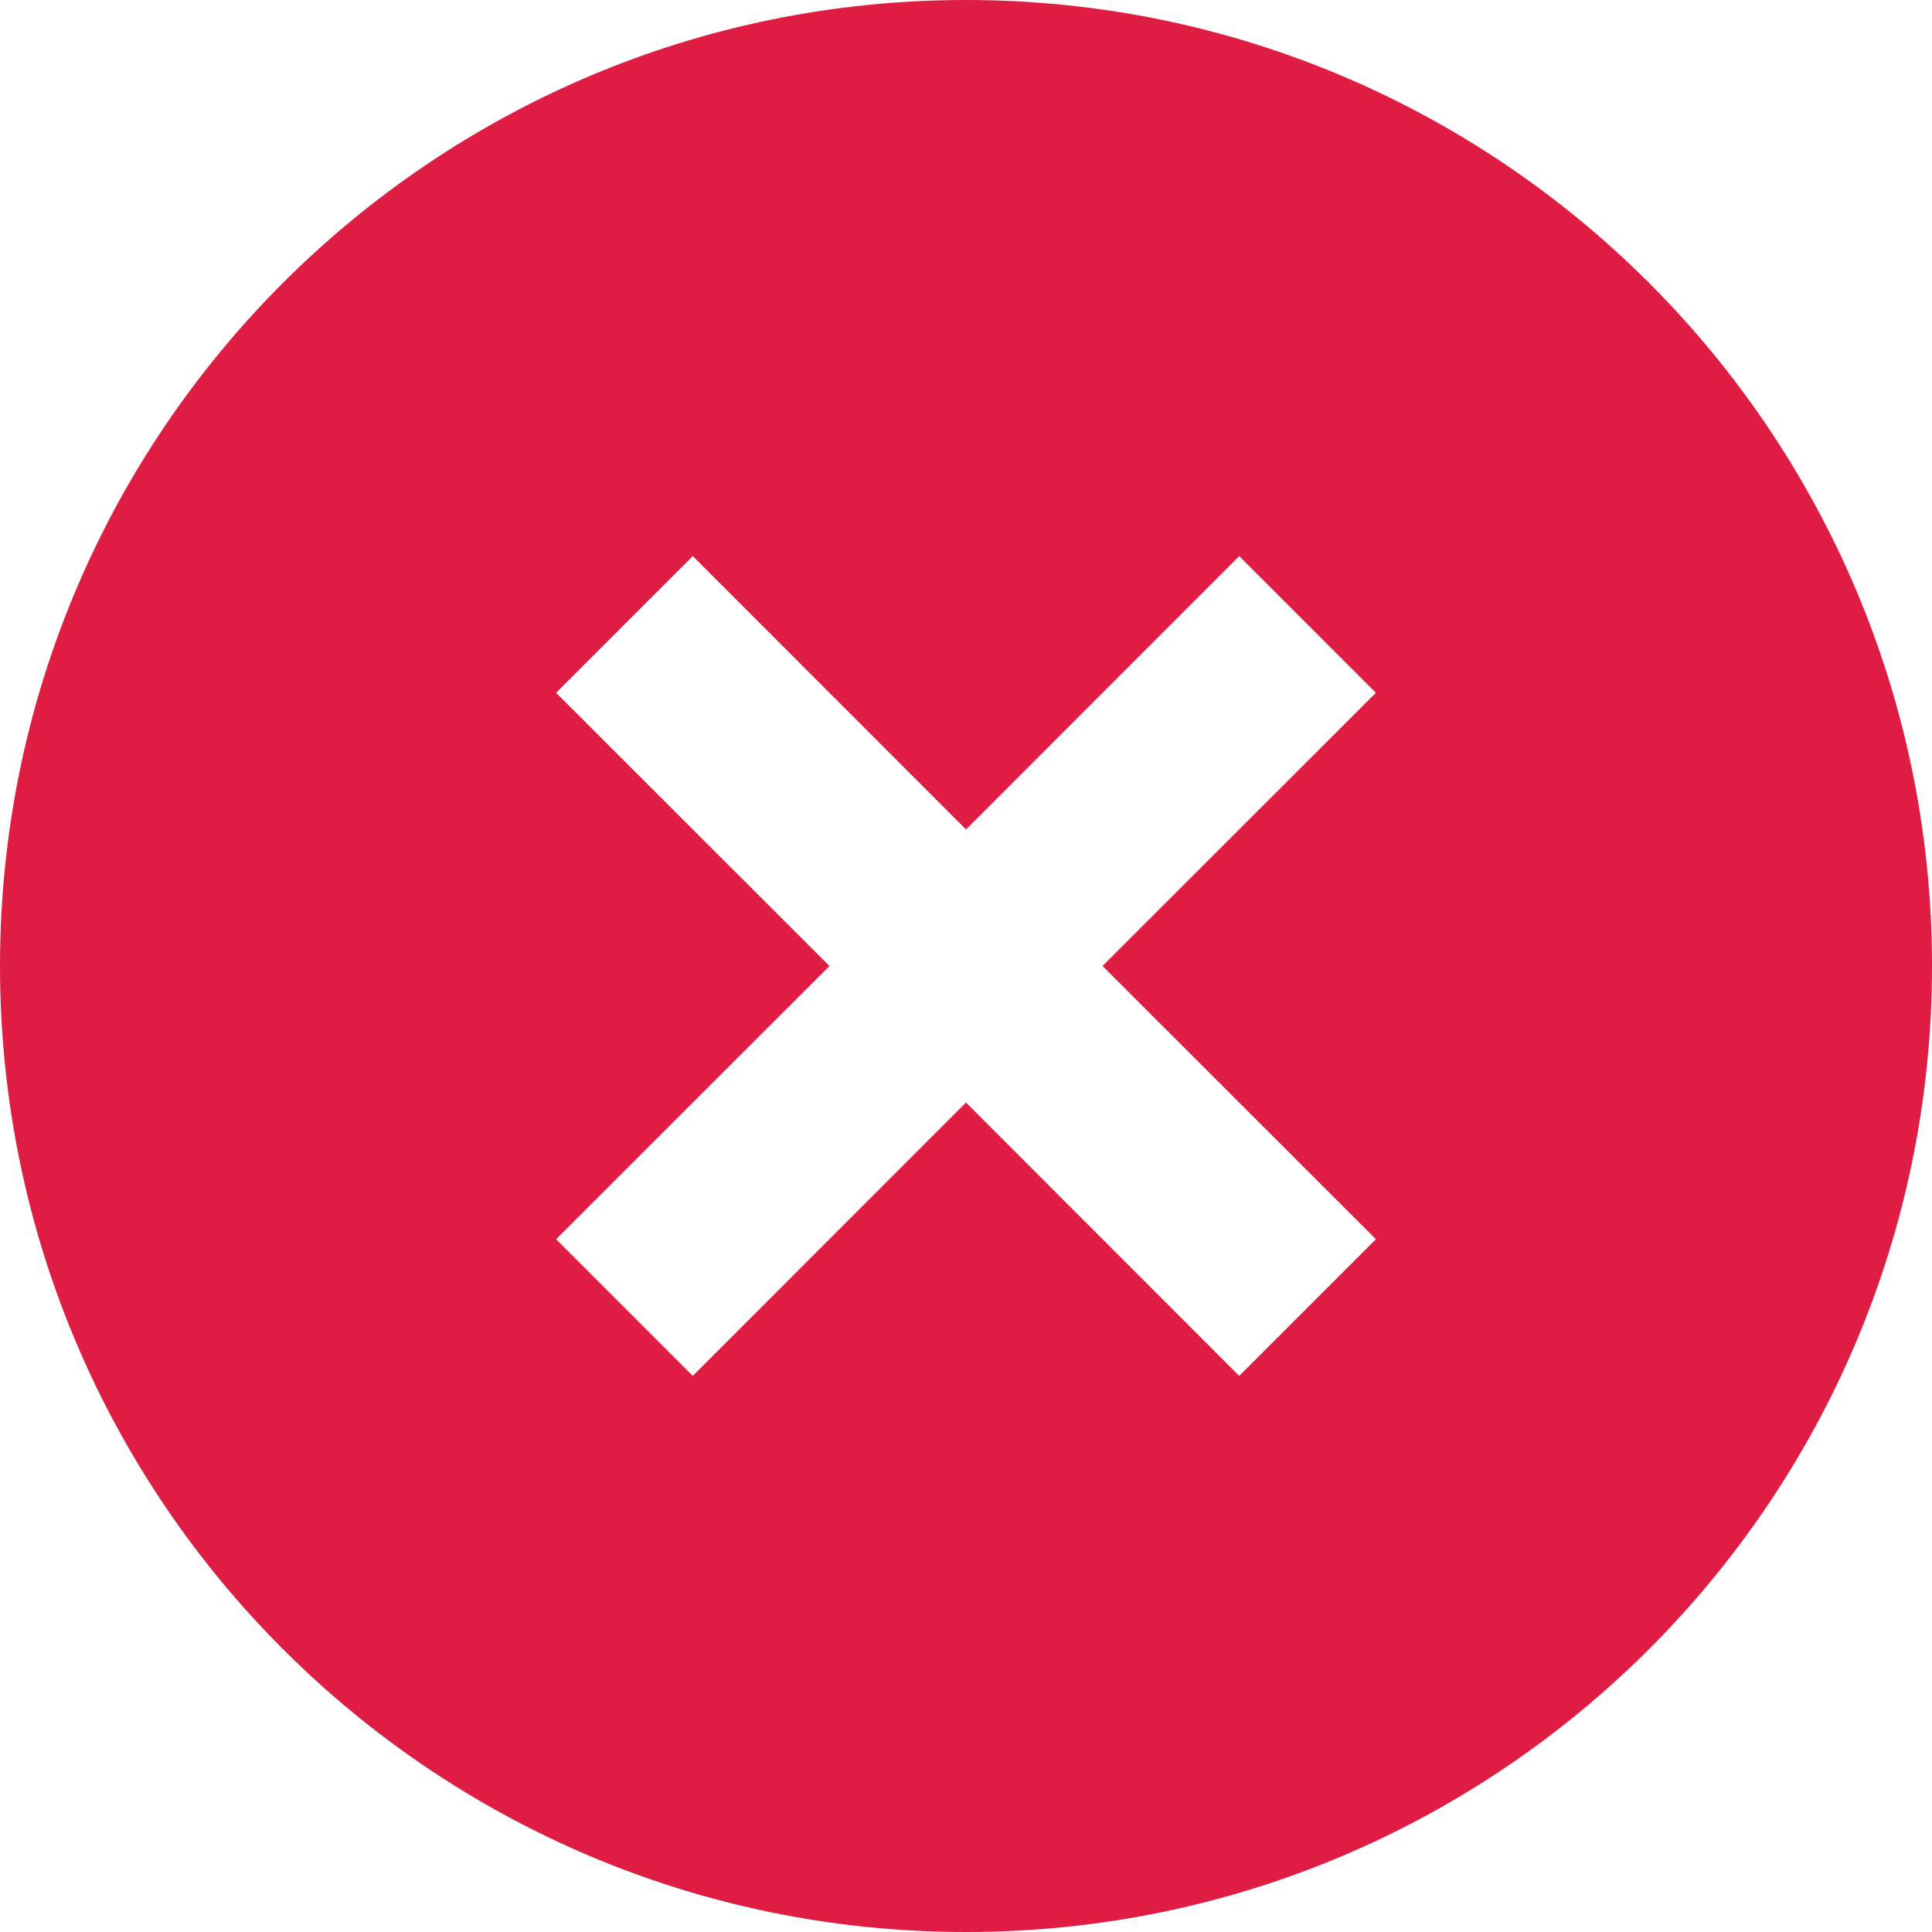 <svg width="12" height="12" viewBox="0 0 12 12" fill="none" xmlns="http://www.w3.org/2000/svg">
<path d="M6 12C2.686 12 0 9.314 0 6C0 2.686 2.686 0 6 0C9.314 0 12 2.686 12 6C12 9.314 9.314 12 6 12ZM6 5.152L4.303 3.454L3.454 4.303L5.152 6L3.454 7.697L4.303 8.546L6 6.848L7.697 8.546L8.546 7.697L6.848 6L8.546 4.303L7.697 3.454L6 5.152Z" fill="#DF1C41"/>
</svg>
